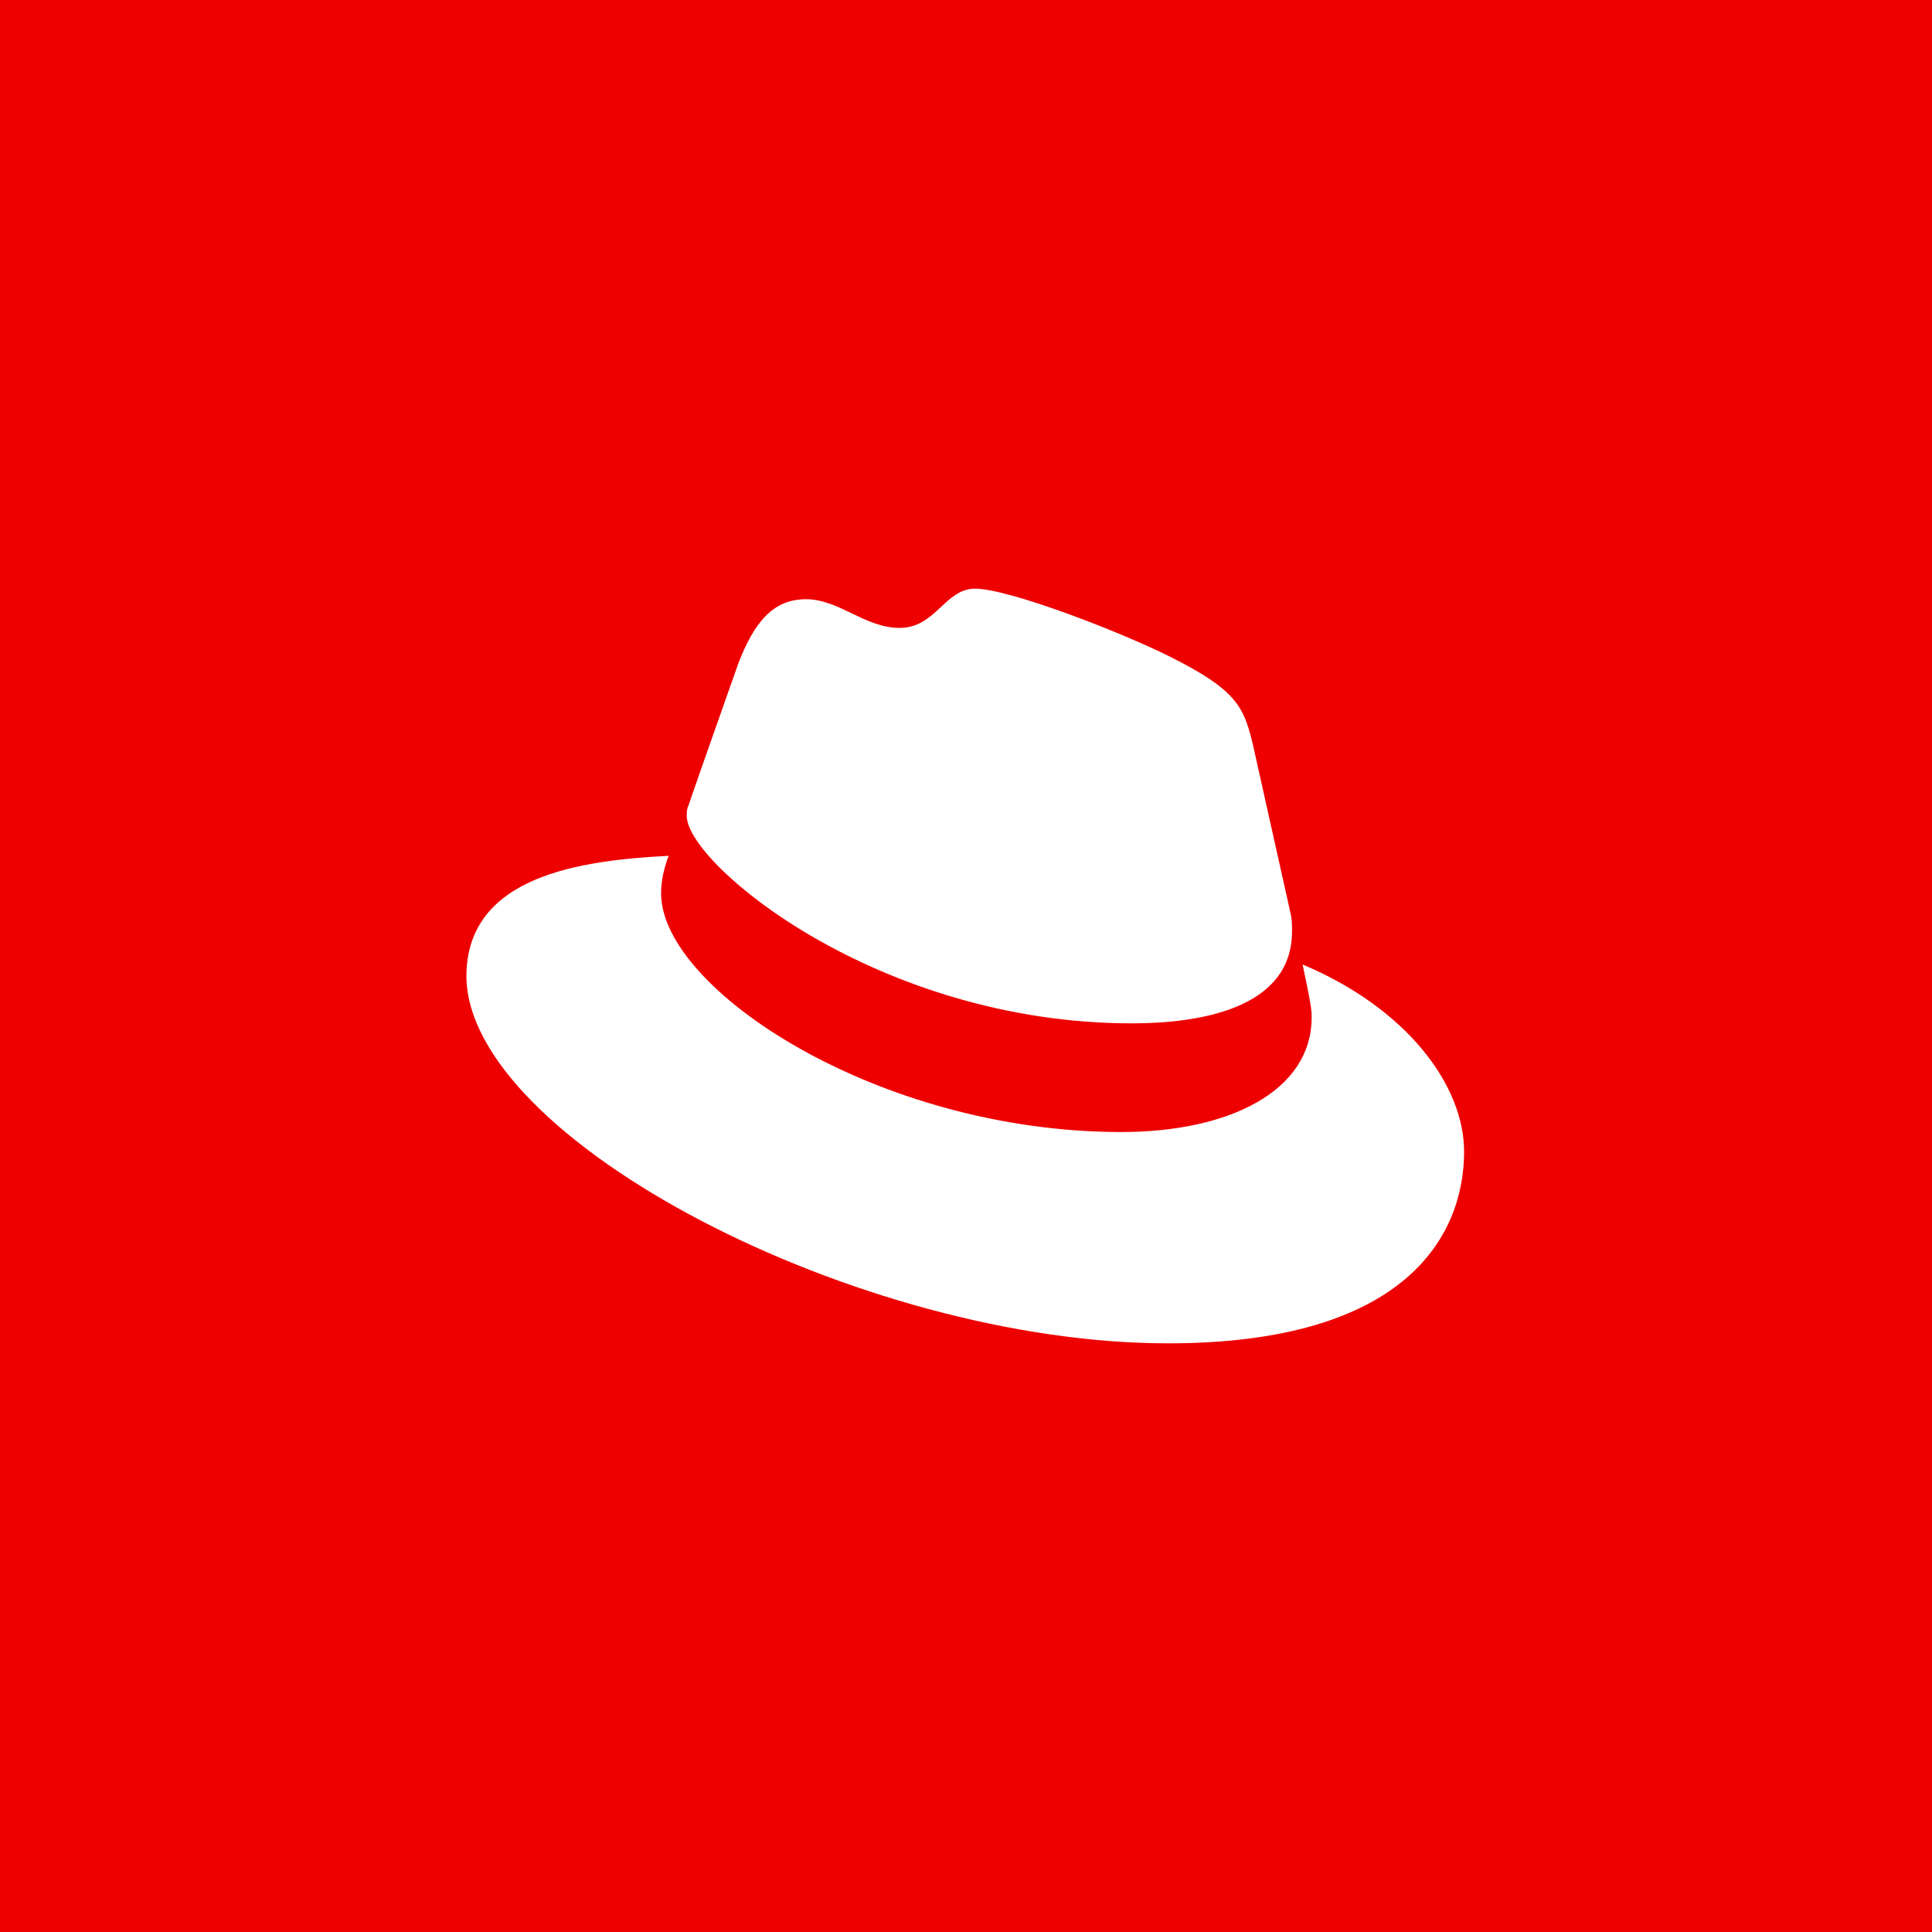 <?xml version="1.0" encoding="utf-8"?>
<!-- Generator: Adobe Illustrator 18.0.0, SVG Export Plug-In . SVG Version: 6.00 Build 0)  -->
<!DOCTYPE svg PUBLIC "-//W3C//DTD SVG 1.1//EN" "http://www.w3.org/Graphics/SVG/1.1/DTD/svg11.dtd">
<svg version="1.1" id="Layer_1" xmlns="http://www.w3.org/2000/svg" xmlns:xlink="http://www.w3.org/1999/xlink" x="0px" y="0px"
	 width="128px" height="128px" viewBox="0 0 128 128" enable-background="new 0 0 128 128" xml:space="preserve">
<g>
	<rect y="0" fill="#EE0000" width="128" height="128"/>
</g>
<path fill="#FFFFFF" d="M75,67.8c4.3,0,10.6-0.9,10.6-6.1c0-0.4,0-0.8-0.1-1.2L83,49.3c-0.6-2.5-1.1-3.6-5.5-5.8
	C74.1,41.8,66.8,39,64.6,39c-2,0-2.6,2.6-5,2.6c-2.3,0-4-1.9-6.2-1.9c-2.1,0-3.4,1.4-4.5,4.3c0,0-2.9,8.2-3.3,9.4
	c-0.1,0.2-0.1,0.4-0.1,0.7C45.6,57.3,58.2,67.8,75,67.8 M86.3,63.9c0.6,2.8,0.6,3.1,0.6,3.5c0,4.9-5.5,7.6-12.6,7.6
	c-16.2,0-30.5-9.5-30.5-15.8c0-0.9,0.2-1.7,0.5-2.5c-5.8,0.3-13.4,1.3-13.4,8C31,75.5,56.9,89,77.4,89C93.1,89,97,81.9,97,76.3
	C97,71.9,93.2,66.8,86.3,63.9"/>
</svg>
